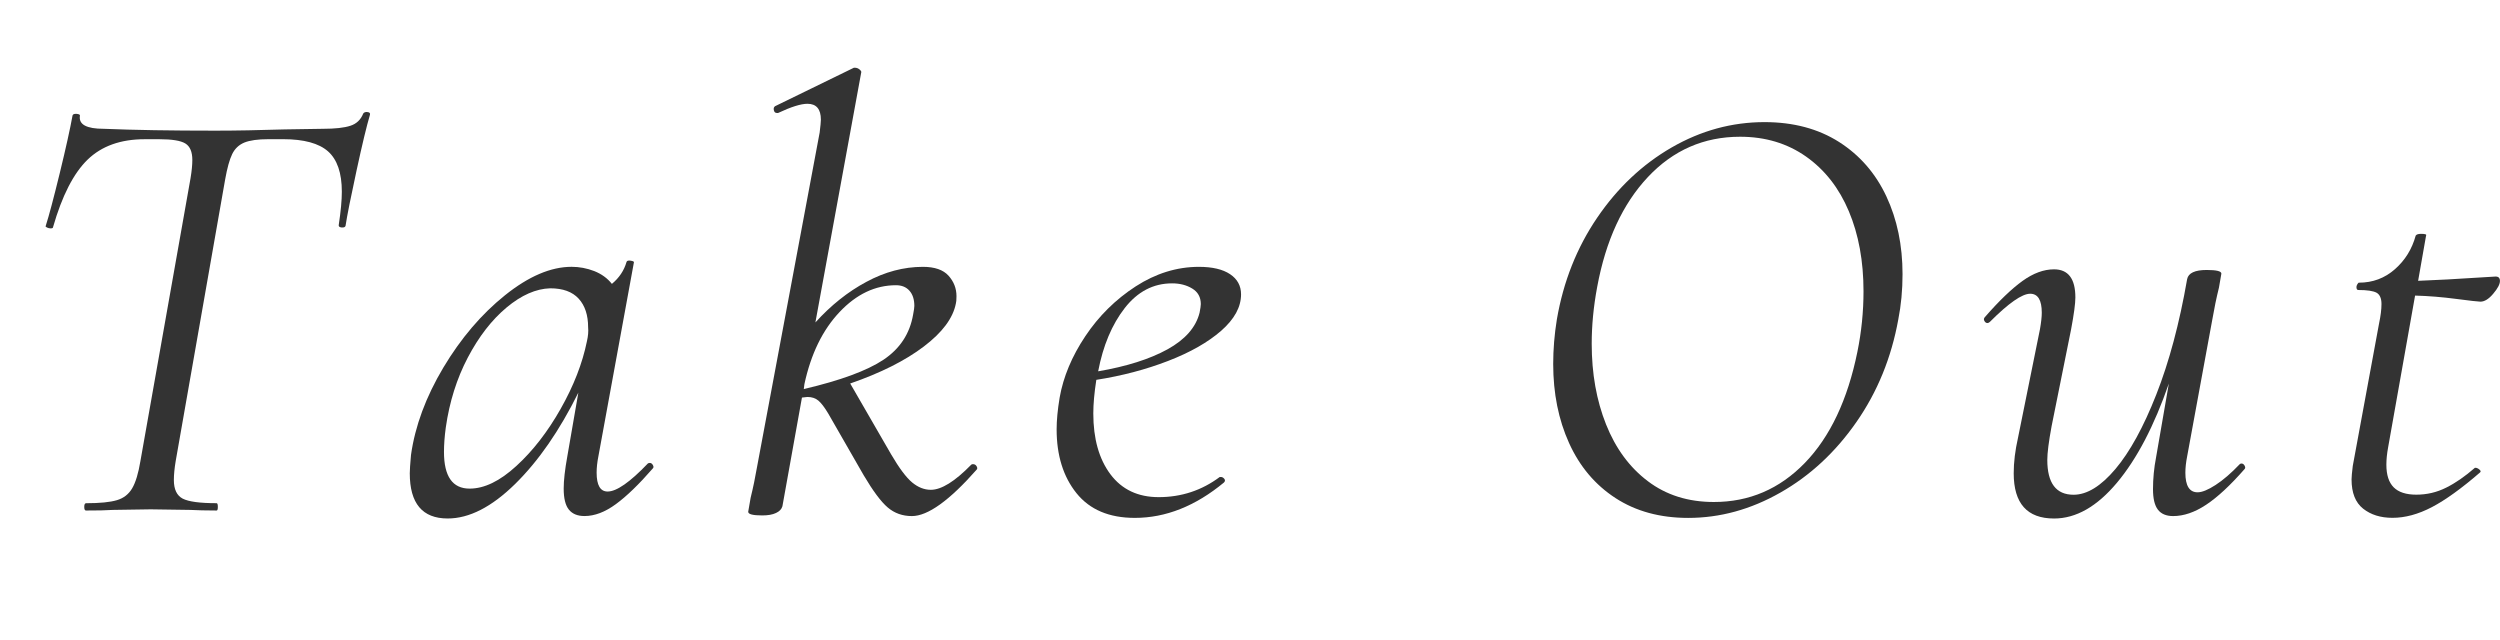 <?xml version="1.0" encoding="UTF-8" standalone="no"?>
<!-- Created with Inkscape (http://www.inkscape.org/) -->

<svg
   xmlns:dc="http://purl.org/dc/elements/1.1/"
   xmlns:cc="http://creativecommons.org/ns#"
   xmlns:rdf="http://www.w3.org/1999/02/22-rdf-syntax-ns#"
   xmlns:svg="http://www.w3.org/2000/svg"
   xmlns="http://www.w3.org/2000/svg"
   xmlns:sodipodi="http://sodipodi.sourceforge.net/DTD/sodipodi-0.dtd"
   xmlns:inkscape="http://www.inkscape.org/namespaces/inkscape"
   width="86"
   height="22"
   viewBox="0 0 80.625 20.625"
   id="svg2"
   version="1.1"
   inkscape:version="0.92.5 (2060ec1f9f, 2020-04-08)"
   sodipodi:docname="menu_to.svg"
   inkscape:export-filename="C:\Users\SEVEN3\Desktop\img.png"
   inkscape:export-xdpi="192"
   inkscape:export-ydpi="192">
  <defs
     id="defs4">
    <clipPath
       clipPathUnits="userSpaceOnUse"
       id="clipPath4183">
      <rect
         style="opacity:1;fill:#5a306f;fill-opacity:0.458;stroke:none;stroke-width:0.5;stroke-linecap:round;stroke-linejoin:round;stroke-miterlimit:4;stroke-dasharray:none;stroke-dashoffset:0;stroke-opacity:1"
         id="rect4185"
         width="2021.056"
         height="2865.325"
         x="1119.363"
         y="-1478.285" />
    </clipPath>
    <clipPath
       clipPathUnits="userSpaceOnUse"
       id="clipPath4187">
      <rect
         style="opacity:1;fill:#5a306f;fill-opacity:0.458;stroke:none;stroke-width:0.5;stroke-linecap:round;stroke-linejoin:round;stroke-miterlimit:4;stroke-dasharray:none;stroke-dashoffset:0;stroke-opacity:1"
         id="rect4189"
         width="2022.217"
         height="2865.325"
         x="-1440.729"
         y="-1474.471" />
    </clipPath>
    <clipPath
       clipPathUnits="userSpaceOnUse"
       id="clipPath4162">
      <rect
         style="opacity:1;fill:#cbcbcb;fill-opacity:0.642;stroke:none;stroke-width:8;stroke-linecap:butt;stroke-linejoin:miter;stroke-miterlimit:4;stroke-dasharray:none;stroke-dashoffset:0;stroke-opacity:1"
         id="rect4164"
         width="564.987"
         height="486.021"
         x="97.271"
         y="-23.186" />
    </clipPath>
    <clipPath
       clipPathUnits="userSpaceOnUse"
       id="clipPath1629">
      <rect
         style="opacity:0.3;fill:#ffff00;fill-opacity:1;stroke:none;stroke-width:1.875;stroke-linecap:butt;stroke-linejoin:miter;stroke-miterlimit:4;stroke-dasharray:none;stroke-dashoffset:0;stroke-opacity:1"
         id="rect1631"
         width="48.75"
         height="18.75"
         x="-381.562"
         y="527.362" />
    </clipPath>
    <clipPath
       clipPathUnits="userSpaceOnUse"
       id="clipPath1633">
      <rect
         style="opacity:0.3;fill:#ffff00;fill-opacity:1;stroke:none;stroke-width:1.875;stroke-linecap:butt;stroke-linejoin:miter;stroke-miterlimit:4;stroke-dasharray:none;stroke-dashoffset:0;stroke-opacity:1"
         id="rect1635"
         width="114.375"
         height="18.75"
         x="-326.25"
         y="527.362" />
    </clipPath>
    <filter
       style="color-interpolation-filters:sRGB"
       inkscape:label="Lightness-Contrast"
       id="filter898">
      <feColorMatrix
         values="1.3 0 0 0.276 -0.15 0 1.3 0 0.276 -0.15 0 0 1.3 0.276 -0.15 0 0 0 1 0"
         id="feColorMatrix896" />
    </filter>
    <filter
       style="color-interpolation-filters:sRGB"
       inkscape:label="Lightness-Contrast"
       id="filter980">
      <feColorMatrix
         values="1.25 0 0 0.169 -0.125 0 1.25 0 0.169 -0.125 0 0 1.25 0.169 -0.125 0 0 0 1 0"
         id="feColorMatrix978" />
    </filter>
    <clipPath
       clipPathUnits="userSpaceOnUse"
       id="clipPath934">
      <circle
         style="opacity:1;fill:#ff00ff;fill-opacity:0.569;stroke:none;stroke-width:1.875;stroke-linecap:butt;stroke-linejoin:miter;stroke-miterlimit:4;stroke-dasharray:none;stroke-dashoffset:0;stroke-opacity:1"
         id="circle936"
         cx="-1408.929"
         cy="-2151.209"
         r="93.75" />
    </clipPath>
    <clipPath
       clipPathUnits="userSpaceOnUse"
       id="clipPath938">
      <circle
         style="opacity:1;fill:#ff00ff;fill-opacity:0.569;stroke:none;stroke-width:1.875;stroke-linecap:butt;stroke-linejoin:miter;stroke-miterlimit:4;stroke-dasharray:none;stroke-dashoffset:0;stroke-opacity:1"
         id="circle940"
         cx="216.911"
         cy="-2106.531"
         r="93.75" />
    </clipPath>
    <clipPath
       clipPathUnits="userSpaceOnUse"
       id="clipPath942">
      <circle
         style="opacity:1;fill:#ff00ff;fill-opacity:0.569;stroke:none;stroke-width:1.875;stroke-linecap:butt;stroke-linejoin:miter;stroke-miterlimit:4;stroke-dasharray:none;stroke-dashoffset:0;stroke-opacity:1"
         id="circle944"
         cx="157.982"
         cy="-1501.174"
         r="93.75" />
    </clipPath>
    <clipPath
       clipPathUnits="userSpaceOnUse"
       id="clipPath946">
      <circle
         style="opacity:1;fill:#ff00ff;fill-opacity:0.569;stroke:none;stroke-width:1.875;stroke-linecap:butt;stroke-linejoin:miter;stroke-miterlimit:4;stroke-dasharray:none;stroke-dashoffset:0;stroke-opacity:1"
         id="circle948"
         cx="1356.697"
         cy="-2003.888"
         r="93.75" />
    </clipPath>
    <clipPath
       clipPathUnits="userSpaceOnUse"
       id="clipPath950">
      <circle
         style="opacity:1;fill:#ff00ff;fill-opacity:0.569;stroke:none;stroke-width:1.875;stroke-linecap:butt;stroke-linejoin:miter;stroke-miterlimit:4;stroke-dasharray:none;stroke-dashoffset:0;stroke-opacity:1"
         id="circle952"
         cx="-154.018"
         cy="-219.959"
         r="93.75" />
    </clipPath>
    <clipPath
       clipPathUnits="userSpaceOnUse"
       id="clipPath954">
      <circle
         style="opacity:1;fill:#ff00ff;fill-opacity:0.569;stroke:none;stroke-width:1.875;stroke-linecap:butt;stroke-linejoin:miter;stroke-miterlimit:4;stroke-dasharray:none;stroke-dashoffset:0;stroke-opacity:1"
         id="circle956"
         cx="-2250.65"
         cy="-400.897"
         r="93.75" />
    </clipPath>
  </defs>
  <sodipodi:namedview
     id="base"
     pagecolor="#b7b7b7"
     bordercolor="#666666"
     borderopacity="1.0"
     inkscape:pageopacity="0"
     inkscape:pageshadow="2"
     inkscape:zoom="7.2407734"
     inkscape:cx="83.743693"
     inkscape:cy="16.218631"
     inkscape:document-units="px"
     inkscape:current-layer="layer1"
     showgrid="false"
     inkscape:window-width="1847"
     inkscape:window-height="1058"
     inkscape:window-x="1985"
     inkscape:window-y="-8"
     inkscape:window-maximized="1"
     inkscape:snap-bbox="true"
     inkscape:bbox-nodes="true"
     inkscape:snap-global="true"
     inkscape:snap-center="true"
     showguides="false"
     units="px">
    <inkscape:grid
       type="xygrid"
       id="grid4155" />
  </sodipodi:namedview>
  <g
     inkscape:label="レイヤー 1"
     inkscape:groupmode="layer"
     id="layer1"
     transform="translate(0,-1031.737)">
    <g
       transform="matrix(0.938,0,0,0.938,-834.841,-2669.513)"
       id="g560">
      <path
         style="fill:#333333"
         inkscape:connector-curvature="0"
         id="path546"
         d="m 892.919,3963.324 c 0,-0.084 0.021,-0.127 0.063,-0.127 0.476,0 0.829,-0.035 1.061,-0.105 0.23,-0.068 0.405,-0.205 0.524,-0.408 0.119,-0.203 0.214,-0.516 0.283,-0.936 l 1.723,-9.723 c 0.042,-0.252 0.062,-0.461 0.062,-0.629 0,-0.281 -0.08,-0.469 -0.241,-0.568 -0.161,-0.098 -0.459,-0.146 -0.893,-0.146 h -0.504 c -0.826,0 -1.48,0.234 -1.964,0.703 -0.482,0.469 -0.878,1.242 -1.187,2.32 0,0.029 -0.028,0.043 -0.084,0.043 -0.042,0 -0.084,-0.012 -0.126,-0.031 -0.042,-0.021 -0.056,-0.039 -0.042,-0.053 0.112,-0.35 0.273,-0.955 0.483,-1.816 0.21,-0.861 0.356,-1.523 0.44,-1.984 0.015,-0.043 0.063,-0.061 0.147,-0.053 0.084,0.01 0.119,0.031 0.105,0.072 -0.042,0.295 0.23,0.441 0.818,0.441 1.036,0.043 2.317,0.064 3.843,0.064 0.715,0 1.505,-0.016 2.373,-0.043 l 1.323,-0.021 c 0.42,0 0.735,-0.035 0.945,-0.105 0.21,-0.068 0.356,-0.209 0.44,-0.42 0.028,-0.041 0.077,-0.059 0.147,-0.051 0.069,0.01 0.098,0.037 0.084,0.094 -0.112,0.377 -0.267,1.018 -0.462,1.922 -0.196,0.902 -0.322,1.537 -0.378,1.9 -0.015,0.041 -0.06,0.059 -0.137,0.053 -0.077,-0.01 -0.108,-0.039 -0.095,-0.096 0.07,-0.461 0.105,-0.84 0.105,-1.133 0,-0.645 -0.158,-1.105 -0.473,-1.387 -0.315,-0.279 -0.83,-0.42 -1.544,-0.42 h -0.504 c -0.364,0 -0.641,0.039 -0.829,0.115 -0.189,0.078 -0.329,0.211 -0.42,0.398 -0.092,0.189 -0.172,0.48 -0.242,0.873 l -1.7,9.68 c -0.042,0.252 -0.063,0.471 -0.063,0.652 0,0.322 0.102,0.535 0.305,0.641 0.203,0.104 0.591,0.156 1.165,0.156 0.028,0 0.042,0.043 0.042,0.127 0,0.084 -0.014,0.125 -0.042,0.125 -0.378,0 -0.679,-0.01 -0.902,-0.021 l -1.365,-0.02 -1.302,0.02 c -0.225,0.016 -0.532,0.021 -0.924,0.021 -0.037,0 -0.058,-0.04 -0.058,-0.124 z" />
      <path
         style="fill:#333333"
         inkscape:connector-curvature="0"
         id="path548"
         d="m 912.365,3961.812 c 0.042,0 0.076,0.023 0.104,0.072 0.028,0.049 0.028,0.088 0,0.115 -0.476,0.547 -0.899,0.957 -1.271,1.229 -0.371,0.273 -0.731,0.41 -1.081,0.41 -0.238,0 -0.417,-0.074 -0.536,-0.221 -0.119,-0.147 -0.178,-0.389 -0.178,-0.725 0,-0.279 0.042,-0.65 0.126,-1.113 l 0.378,-2.184 c -0.645,1.303 -1.369,2.35 -2.174,3.141 -0.806,0.791 -1.578,1.186 -2.32,1.186 -0.868,0 -1.302,-0.518 -1.302,-1.555 0,-0.111 0.014,-0.32 0.042,-0.629 0.14,-0.994 0.511,-1.996 1.112,-3.004 0.603,-1.008 1.31,-1.838 2.121,-2.488 0.811,-0.65 1.575,-0.977 2.289,-0.977 0.266,0 0.525,0.049 0.777,0.146 0.252,0.1 0.454,0.246 0.608,0.441 0.252,-0.209 0.42,-0.461 0.504,-0.756 0.015,-0.041 0.063,-0.055 0.147,-0.041 0.084,0.014 0.119,0.035 0.105,0.062 l -1.219,6.656 c -0.042,0.211 -0.062,0.4 -0.062,0.568 0,0.434 0.126,0.65 0.378,0.65 0.308,0 0.77,-0.322 1.386,-0.967 0.016,-0.01 0.038,-0.016 0.066,-0.016 z m -4.589,0.104 c 0.567,-0.518 1.074,-1.172 1.522,-1.963 0.448,-0.791 0.749,-1.564 0.903,-2.32 0.042,-0.182 0.056,-0.344 0.042,-0.482 0,-0.42 -0.108,-0.75 -0.326,-0.988 -0.217,-0.236 -0.542,-0.355 -0.977,-0.355 -0.489,0.014 -0.99,0.234 -1.501,0.66 -0.512,0.428 -0.955,1.002 -1.334,1.723 -0.378,0.721 -0.63,1.521 -0.756,2.404 -0.042,0.309 -0.062,0.588 -0.062,0.84 0,0.84 0.294,1.26 0.882,1.26 0.505,0 1.04,-0.259 1.607,-0.779 z" />
      <path
         style="fill:#333333"
         inkscape:connector-curvature="0"
         id="path550"
         d="m 923.475,3961.854 c 0.056,0 0.098,0.025 0.126,0.074 0.028,0.049 0.028,0.088 0,0.115 -0.938,1.064 -1.68,1.596 -2.226,1.596 -0.322,0 -0.599,-0.098 -0.83,-0.295 -0.23,-0.195 -0.507,-0.566 -0.829,-1.111 l -1.218,-2.121 c -0.126,-0.211 -0.238,-0.357 -0.336,-0.441 -0.099,-0.084 -0.225,-0.127 -0.378,-0.127 l -0.189,0.021 -0.672,3.738 c -0.028,0.098 -0.102,0.176 -0.221,0.23 -0.119,0.057 -0.276,0.084 -0.473,0.084 -0.322,0 -0.482,-0.041 -0.482,-0.125 l 0.084,-0.484 c 0.084,-0.336 0.16,-0.705 0.23,-1.111 l 2.143,-11.445 c 0.027,-0.225 0.042,-0.371 0.042,-0.441 0,-0.363 -0.154,-0.547 -0.462,-0.547 -0.225,0 -0.561,0.105 -1.009,0.316 h -0.042 c -0.056,0 -0.091,-0.031 -0.104,-0.096 -0.015,-0.062 0,-0.107 0.042,-0.137 l 2.709,-1.322 h 0.042 c 0.056,0 0.108,0.021 0.157,0.062 0.049,0.043 0.066,0.078 0.053,0.105 l -1.575,8.59 c 0.532,-0.588 1.116,-1.055 1.754,-1.396 0.637,-0.344 1.284,-0.516 1.942,-0.516 0.405,0 0.699,0.102 0.882,0.305 0.182,0.203 0.273,0.438 0.273,0.703 0,0.127 -0.008,0.211 -0.021,0.252 -0.098,0.504 -0.466,0.998 -1.103,1.48 -0.637,0.484 -1.48,0.908 -2.53,1.271 l 1.407,2.436 c 0.279,0.477 0.521,0.799 0.724,0.967 0.203,0.168 0.417,0.252 0.641,0.252 0.364,0 0.826,-0.287 1.387,-0.861 0.013,-0.014 0.033,-0.021 0.062,-0.021 z m -4.588,-5.229 c -0.582,0.615 -0.984,1.441 -1.208,2.479 l -0.021,0.168 c 1.26,-0.295 2.173,-0.631 2.74,-1.008 0.566,-0.379 0.906,-0.896 1.019,-1.555 0.027,-0.141 0.042,-0.238 0.042,-0.295 0,-0.223 -0.057,-0.398 -0.168,-0.523 -0.112,-0.127 -0.267,-0.189 -0.462,-0.189 -0.715,0 -1.362,0.308 -1.942,0.923 z" />
      <path
         style="fill:#333333"
         inkscape:connector-curvature="0"
         id="path552"
         d="m 932.011,3957.266 c -0.455,0.398 -1.064,0.744 -1.827,1.039 -0.763,0.295 -1.585,0.512 -2.468,0.65 -0.07,0.449 -0.104,0.834 -0.104,1.156 0,0.867 0.195,1.564 0.588,2.09 0.392,0.523 0.945,0.787 1.659,0.787 0.783,0 1.483,-0.232 2.1,-0.693 H 932 c 0.042,0 0.081,0.021 0.115,0.062 0.035,0.043 0.032,0.084 -0.01,0.127 -0.98,0.811 -2.003,1.217 -3.066,1.217 -0.882,0 -1.551,-0.283 -2.006,-0.85 -0.455,-0.567 -0.682,-1.299 -0.682,-2.195 0,-0.307 0.034,-0.672 0.104,-1.092 0.126,-0.713 0.42,-1.418 0.882,-2.109 0.462,-0.693 1.04,-1.264 1.732,-1.713 0.693,-0.447 1.418,-0.672 2.174,-0.672 0.462,0 0.819,0.084 1.071,0.252 0.252,0.168 0.378,0.4 0.378,0.693 10e-4,0.434 -0.226,0.85 -0.681,1.251 z m -3.319,-0.778 c -0.44,0.566 -0.745,1.291 -0.913,2.174 0.979,-0.168 1.774,-0.42 2.384,-0.756 0.608,-0.336 0.977,-0.756 1.103,-1.26 0.027,-0.141 0.042,-0.238 0.042,-0.295 0,-0.238 -0.099,-0.416 -0.295,-0.535 -0.195,-0.119 -0.427,-0.178 -0.692,-0.178 -0.645,0 -1.187,0.284 -1.629,0.85 z" />
      <path
         style="fill:#333333"
         inkscape:connector-curvature="0"
         id="path554"
         d="m 945.566,3963.02 c -0.7,-0.455 -1.232,-1.086 -1.596,-1.891 -0.364,-0.805 -0.546,-1.711 -0.546,-2.719 0,-0.504 0.042,-1.016 0.126,-1.533 0.224,-1.303 0.686,-2.467 1.386,-3.496 0.7,-1.029 1.554,-1.834 2.562,-2.416 1.008,-0.58 2.071,-0.871 3.191,-0.871 0.994,0 1.848,0.229 2.562,0.682 0.714,0.455 1.256,1.078 1.627,1.869 0.371,0.791 0.557,1.684 0.557,2.678 0,0.547 -0.049,1.064 -0.146,1.555 -0.238,1.316 -0.718,2.492 -1.439,3.527 -0.721,1.037 -1.592,1.846 -2.614,2.426 -1.021,0.582 -2.079,0.871 -3.171,0.871 -0.965,0 -1.798,-0.227 -2.499,-0.682 z m 6.51,-1.208 c 0.868,-0.896 1.471,-2.17 1.807,-3.822 0.14,-0.686 0.21,-1.379 0.21,-2.08 0,-1.035 -0.168,-1.953 -0.504,-2.75 -0.336,-0.799 -0.826,-1.426 -1.471,-1.881 -0.644,-0.453 -1.399,-0.682 -2.268,-0.682 -1.246,0 -2.303,0.463 -3.171,1.387 -0.868,0.924 -1.449,2.184 -1.743,3.779 -0.126,0.672 -0.188,1.322 -0.188,1.953 0,1.021 0.164,1.945 0.493,2.771 0.329,0.826 0.809,1.479 1.438,1.953 0.63,0.477 1.386,0.715 2.268,0.715 1.219,10e-4 2.261,-0.448 3.129,-1.343 z" />
      <path
         style="fill:#333333"
         inkscape:connector-curvature="0"
         id="path556"
         d="m 967.091,3961.832 c 0.042,0 0.077,0.025 0.105,0.074 0.027,0.049 0.027,0.088 0,0.115 -0.49,0.561 -0.932,0.971 -1.323,1.229 -0.392,0.26 -0.771,0.389 -1.134,0.389 -0.238,0 -0.413,-0.074 -0.525,-0.221 -0.112,-0.147 -0.168,-0.381 -0.168,-0.703 0,-0.363 0.035,-0.729 0.105,-1.092 l 0.44,-2.541 c -0.504,1.455 -1.099,2.594 -1.785,3.412 -0.686,0.818 -1.406,1.229 -2.162,1.229 -0.925,0 -1.387,-0.518 -1.387,-1.555 0,-0.377 0.049,-0.783 0.147,-1.217 l 0.756,-3.738 c 0.042,-0.238 0.062,-0.428 0.062,-0.566 0,-0.434 -0.133,-0.652 -0.398,-0.652 -0.28,0 -0.742,0.322 -1.386,0.967 -0.028,0.027 -0.057,0.041 -0.084,0.041 -0.042,0 -0.077,-0.023 -0.105,-0.072 -0.028,-0.049 -0.021,-0.096 0.021,-0.137 0.489,-0.561 0.92,-0.973 1.291,-1.24 0.371,-0.266 0.731,-0.398 1.082,-0.398 0.489,0 0.734,0.322 0.734,0.967 0,0.209 -0.049,0.574 -0.146,1.092 l -0.672,3.338 c -0.099,0.533 -0.147,0.918 -0.147,1.156 0,0.797 0.301,1.197 0.903,1.197 0.462,0 0.941,-0.295 1.438,-0.883 0.496,-0.588 0.966,-1.441 1.406,-2.562 0.441,-1.119 0.795,-2.441 1.061,-3.969 0.042,-0.209 0.267,-0.314 0.673,-0.314 0.336,0 0.504,0.041 0.504,0.125 l -0.084,0.484 c -0.084,0.336 -0.161,0.707 -0.231,1.113 l -0.861,4.682 c -0.042,0.211 -0.062,0.4 -0.062,0.568 0,0.447 0.14,0.672 0.42,0.672 0.154,0 0.36,-0.084 0.619,-0.252 0.259,-0.168 0.536,-0.406 0.83,-0.715 0.014,-0.015 0.034,-0.023 0.063,-0.023 z" />
      <path
         style="fill:#333333"
         inkscape:connector-curvature="0"
         id="path558"
         d="m 975.975,3955.553 c 0,0.113 -0.077,0.26 -0.231,0.441 -0.154,0.184 -0.301,0.273 -0.44,0.273 -0.07,0 -0.347,-0.031 -0.83,-0.094 -0.482,-0.064 -0.955,-0.102 -1.417,-0.115 l -0.925,5.207 c -0.042,0.225 -0.062,0.428 -0.062,0.609 0,0.35 0.084,0.609 0.252,0.777 0.168,0.168 0.427,0.252 0.777,0.252 0.363,0 0.706,-0.08 1.028,-0.242 0.322,-0.16 0.651,-0.389 0.987,-0.682 h 0.021 c 0.042,0 0.087,0.02 0.136,0.062 0.049,0.041 0.053,0.076 0.011,0.105 -0.63,0.545 -1.18,0.941 -1.648,1.186 -0.468,0.245 -0.921,0.367 -1.354,0.367 -0.406,0 -0.742,-0.104 -1.008,-0.314 -0.267,-0.211 -0.399,-0.547 -0.399,-1.008 0,-0.084 0.014,-0.238 0.042,-0.463 l 0.903,-4.893 c 0.056,-0.266 0.084,-0.49 0.084,-0.672 0,-0.195 -0.057,-0.326 -0.168,-0.389 -0.112,-0.062 -0.322,-0.094 -0.63,-0.094 -0.042,0 -0.063,-0.035 -0.063,-0.105 0,-0.027 0.011,-0.059 0.032,-0.094 0.021,-0.035 0.038,-0.053 0.052,-0.053 0.476,0 0.889,-0.154 1.239,-0.463 0.35,-0.307 0.588,-0.693 0.714,-1.154 0.028,-0.043 0.091,-0.062 0.189,-0.062 0.14,0 0.195,0.02 0.168,0.062 l -0.273,1.553 c 0.686,-0.027 1.337,-0.062 1.953,-0.104 l 0.714,-0.043 c 0.096,0 0.146,0.052 0.146,0.15 z" />
    </g>
  </g>
</svg>
